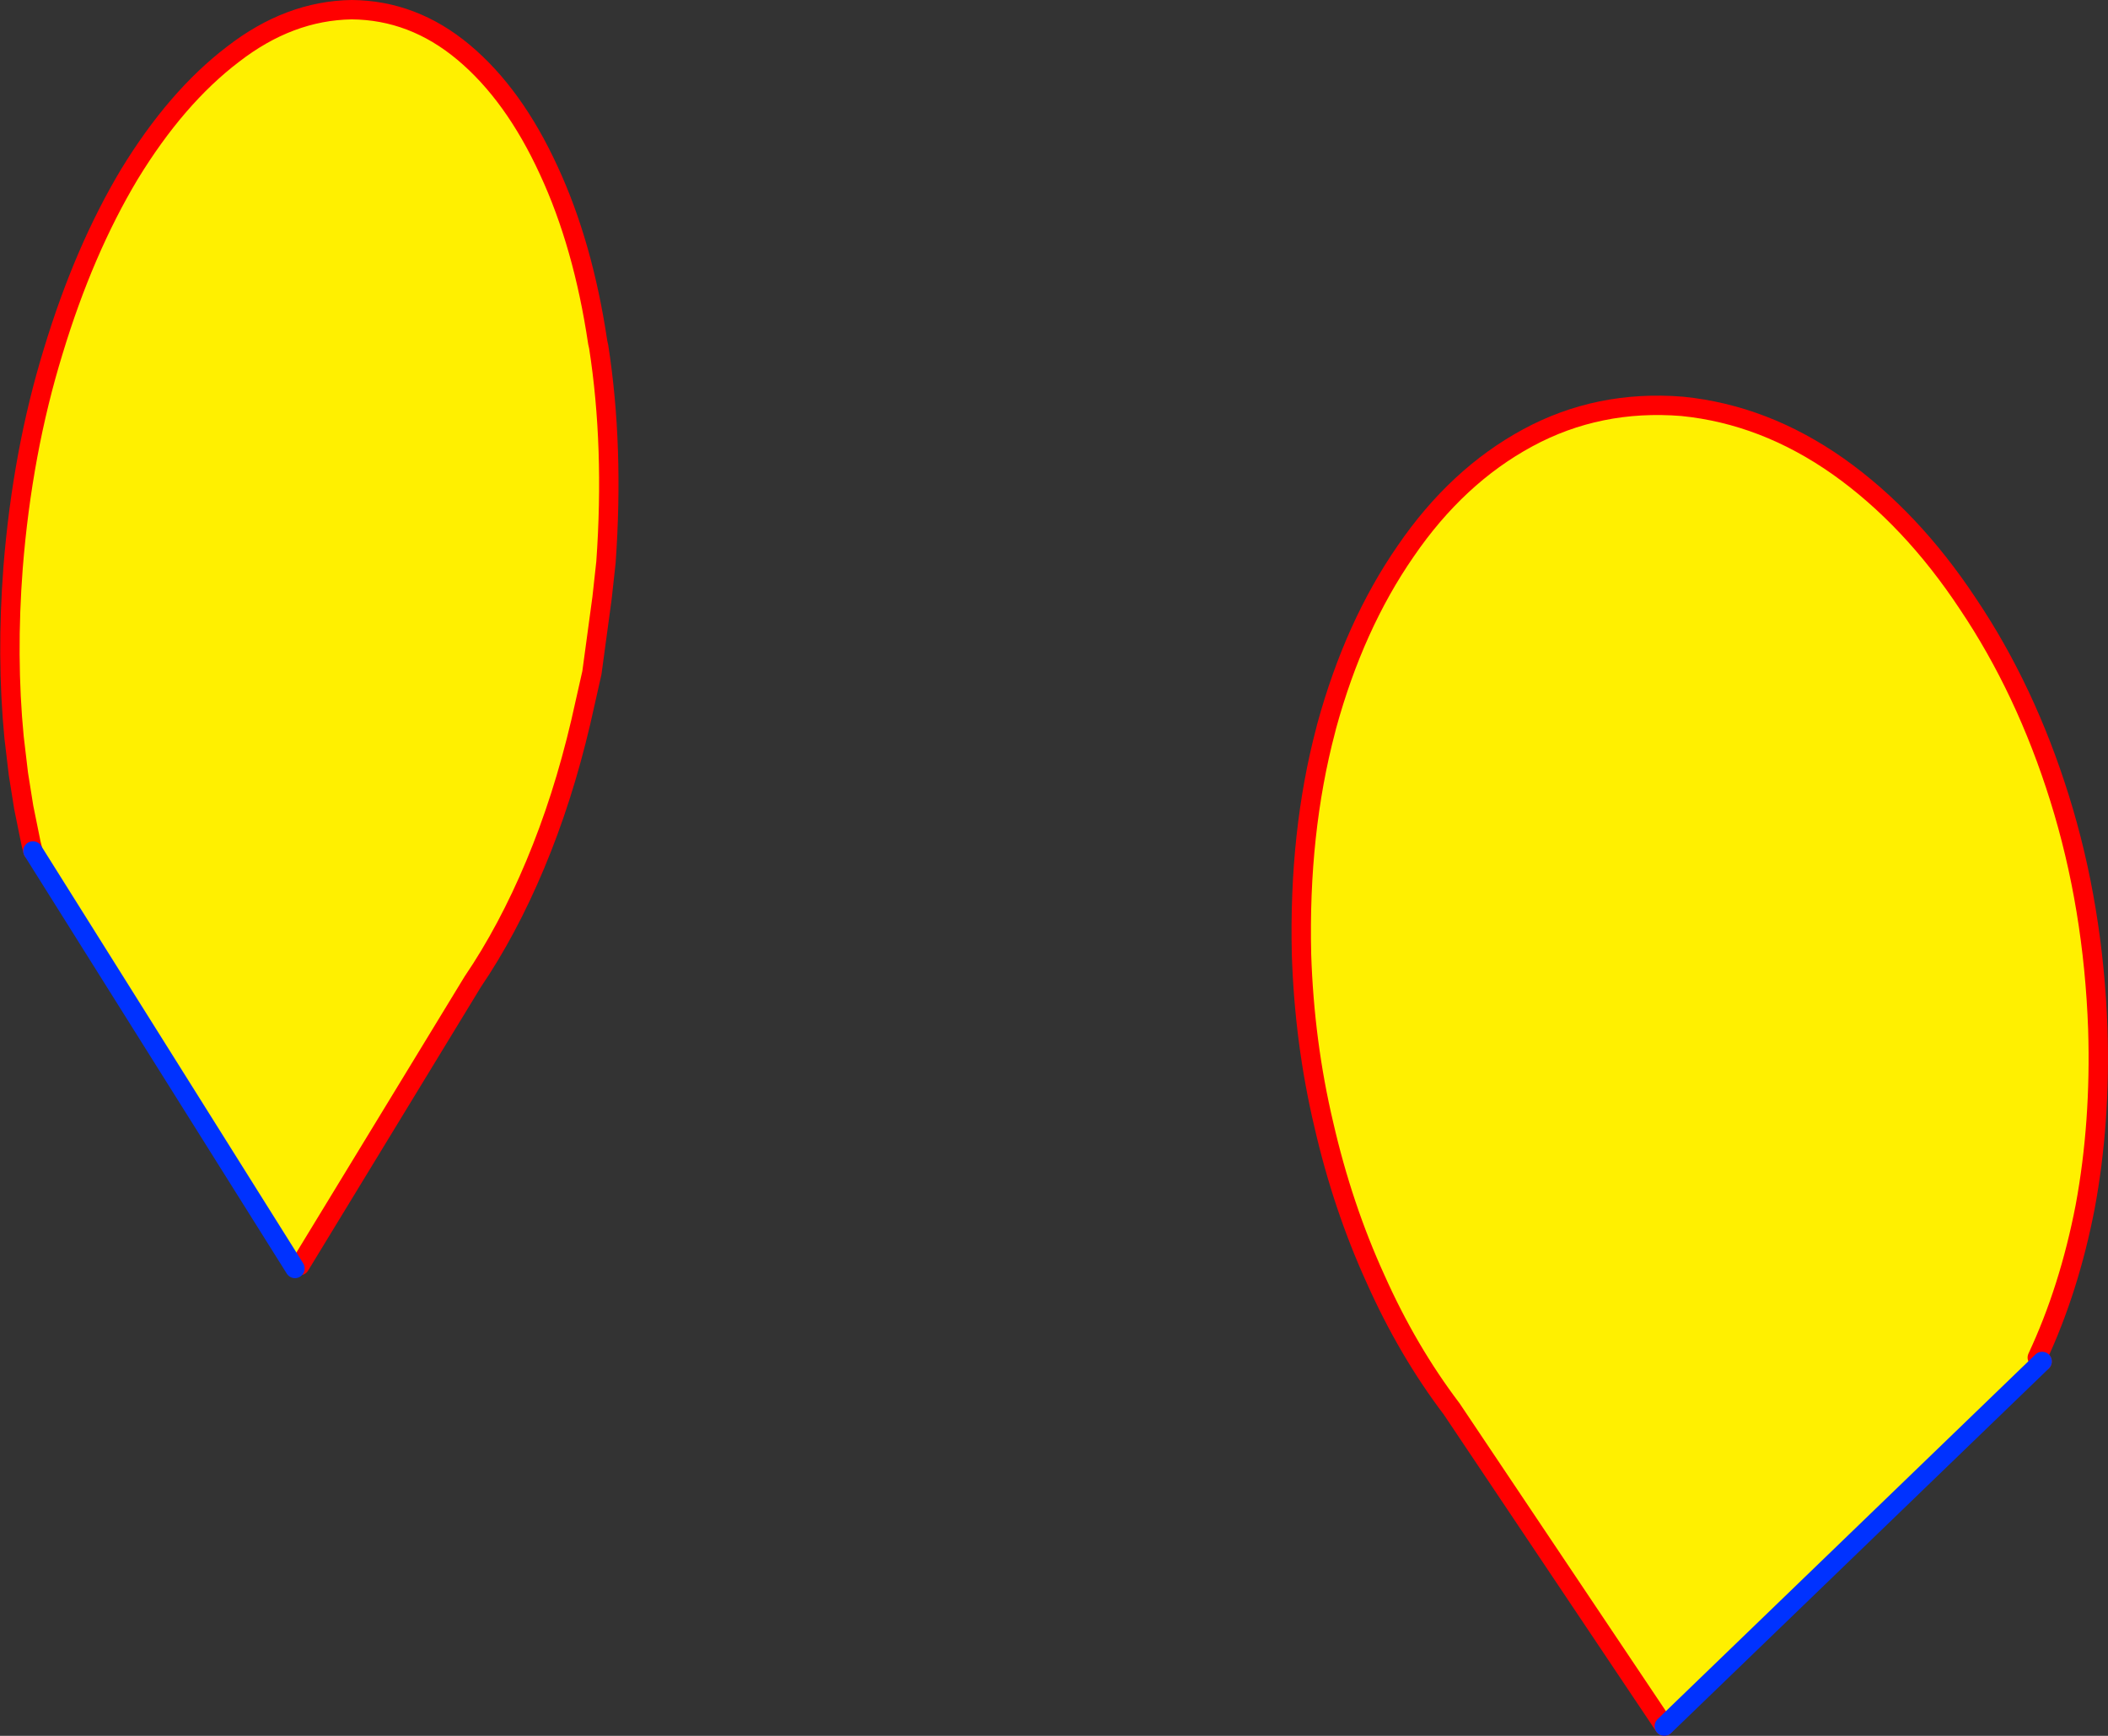 <?xml version="1.0" encoding="UTF-8" standalone="no"?>
<svg xmlns:xlink="http://www.w3.org/1999/xlink" height="179.2px" width="217.6px" xmlns="http://www.w3.org/2000/svg">
  <rect width="100%" height="100%" fill="#333333" stroke="none"/>
  <g transform="matrix(1.0, 0.0, 0.0, 1.0, -254.75, -142.7)">
    <path d="M258.15 230.55 L257.95 229.75 257.2 226.05 256.65 222.6 256.2 218.8 Q255.4 210.5 256.1 201.3 257.05 189.35 260.25 178.95 263.4 168.55 268.1 160.7 272.95 152.75 278.8 148.3 284.6 143.8 291.05 143.7 297.4 143.75 302.6 148.1 307.8 152.45 311.4 160.3 314.95 167.95 316.45 178.05 L316.55 178.5 Q318.15 188.8 317.3 200.75 L316.9 204.4 315.85 212.15 314.7 217.25 Q312.85 225.15 310.0 231.95 307.15 238.75 303.55 244.05 L285.7 273.35 285.2 273.65 258.15 230.55" fill="#fff000" fill-rule="evenodd" stroke="none"/>
    <path d="M258.15 230.55 L257.95 229.75 257.2 226.05 256.65 222.6 256.2 218.8 Q255.4 210.5 256.1 201.3 257.05 189.35 260.25 178.95 263.4 168.55 268.1 160.7 272.95 152.75 278.8 148.3 284.6 143.8 291.05 143.7 297.4 143.75 302.6 148.1 307.8 152.45 311.4 160.3 314.95 167.95 316.45 178.05 L316.55 178.5 Q318.15 188.8 317.3 200.75 L316.9 204.4 315.85 212.15 314.7 217.25 Q312.85 225.15 310.0 231.95 307.15 238.75 303.55 244.05 L285.7 273.35" fill="none" stroke="#ff0000" stroke-linecap="round" stroke-linejoin="round" stroke-width="2.0"/>
    <path d="M285.2 273.65 L258.15 230.55 Z" fill="none" stroke="#0032ff" stroke-linecap="round" stroke-linejoin="round" stroke-width="2.0"/>
    <path d="M426.55 320.9 L404.6 288.15 Q400.05 282.15 396.75 274.75 393.35 267.3 391.4 258.8 389.4 250.35 389.1 241.25 388.8 228.65 391.6 218.05 L391.7 217.65 Q394.55 207.25 399.85 199.6 405.15 191.85 412.45 187.9 419.75 183.95 428.4 184.65 436.9 185.5 444.5 190.85 452.05 196.2 457.9 205.05 463.85 213.9 467.35 225.1 470.85 236.3 471.3 248.95 471.6 258.6 470.0 267.25 468.35 275.8 465.05 282.85 L465.5 283.3 426.55 320.9" fill="#fff000" fill-rule="evenodd" stroke="none"/>
    <path d="M465.05 282.85 Q468.35 275.8 470.0 267.25 471.6 258.6 471.3 248.95 470.85 236.3 467.35 225.1 463.85 213.9 457.9 205.05 452.05 196.2 444.5 190.85 436.9 185.5 428.4 184.65 419.75 183.95 412.45 187.9 405.15 191.85 399.85 199.6 394.55 207.25 391.7 217.65 L391.6 218.05 Q388.8 228.65 389.1 241.25 389.4 250.35 391.4 258.8 393.35 267.3 396.75 274.75 400.05 282.15 404.6 288.15 L426.55 320.9 M465.05 282.85 L465.55 283.25" fill="none" stroke="#ff0000" stroke-linecap="round" stroke-linejoin="round" stroke-width="2.0"/>
    <path d="M426.55 320.9 L465.5 283.3 465.55 283.25" fill="none" stroke="#0032ff" stroke-linecap="round" stroke-linejoin="round" stroke-width="2.0"/>
  </g>
</svg>
